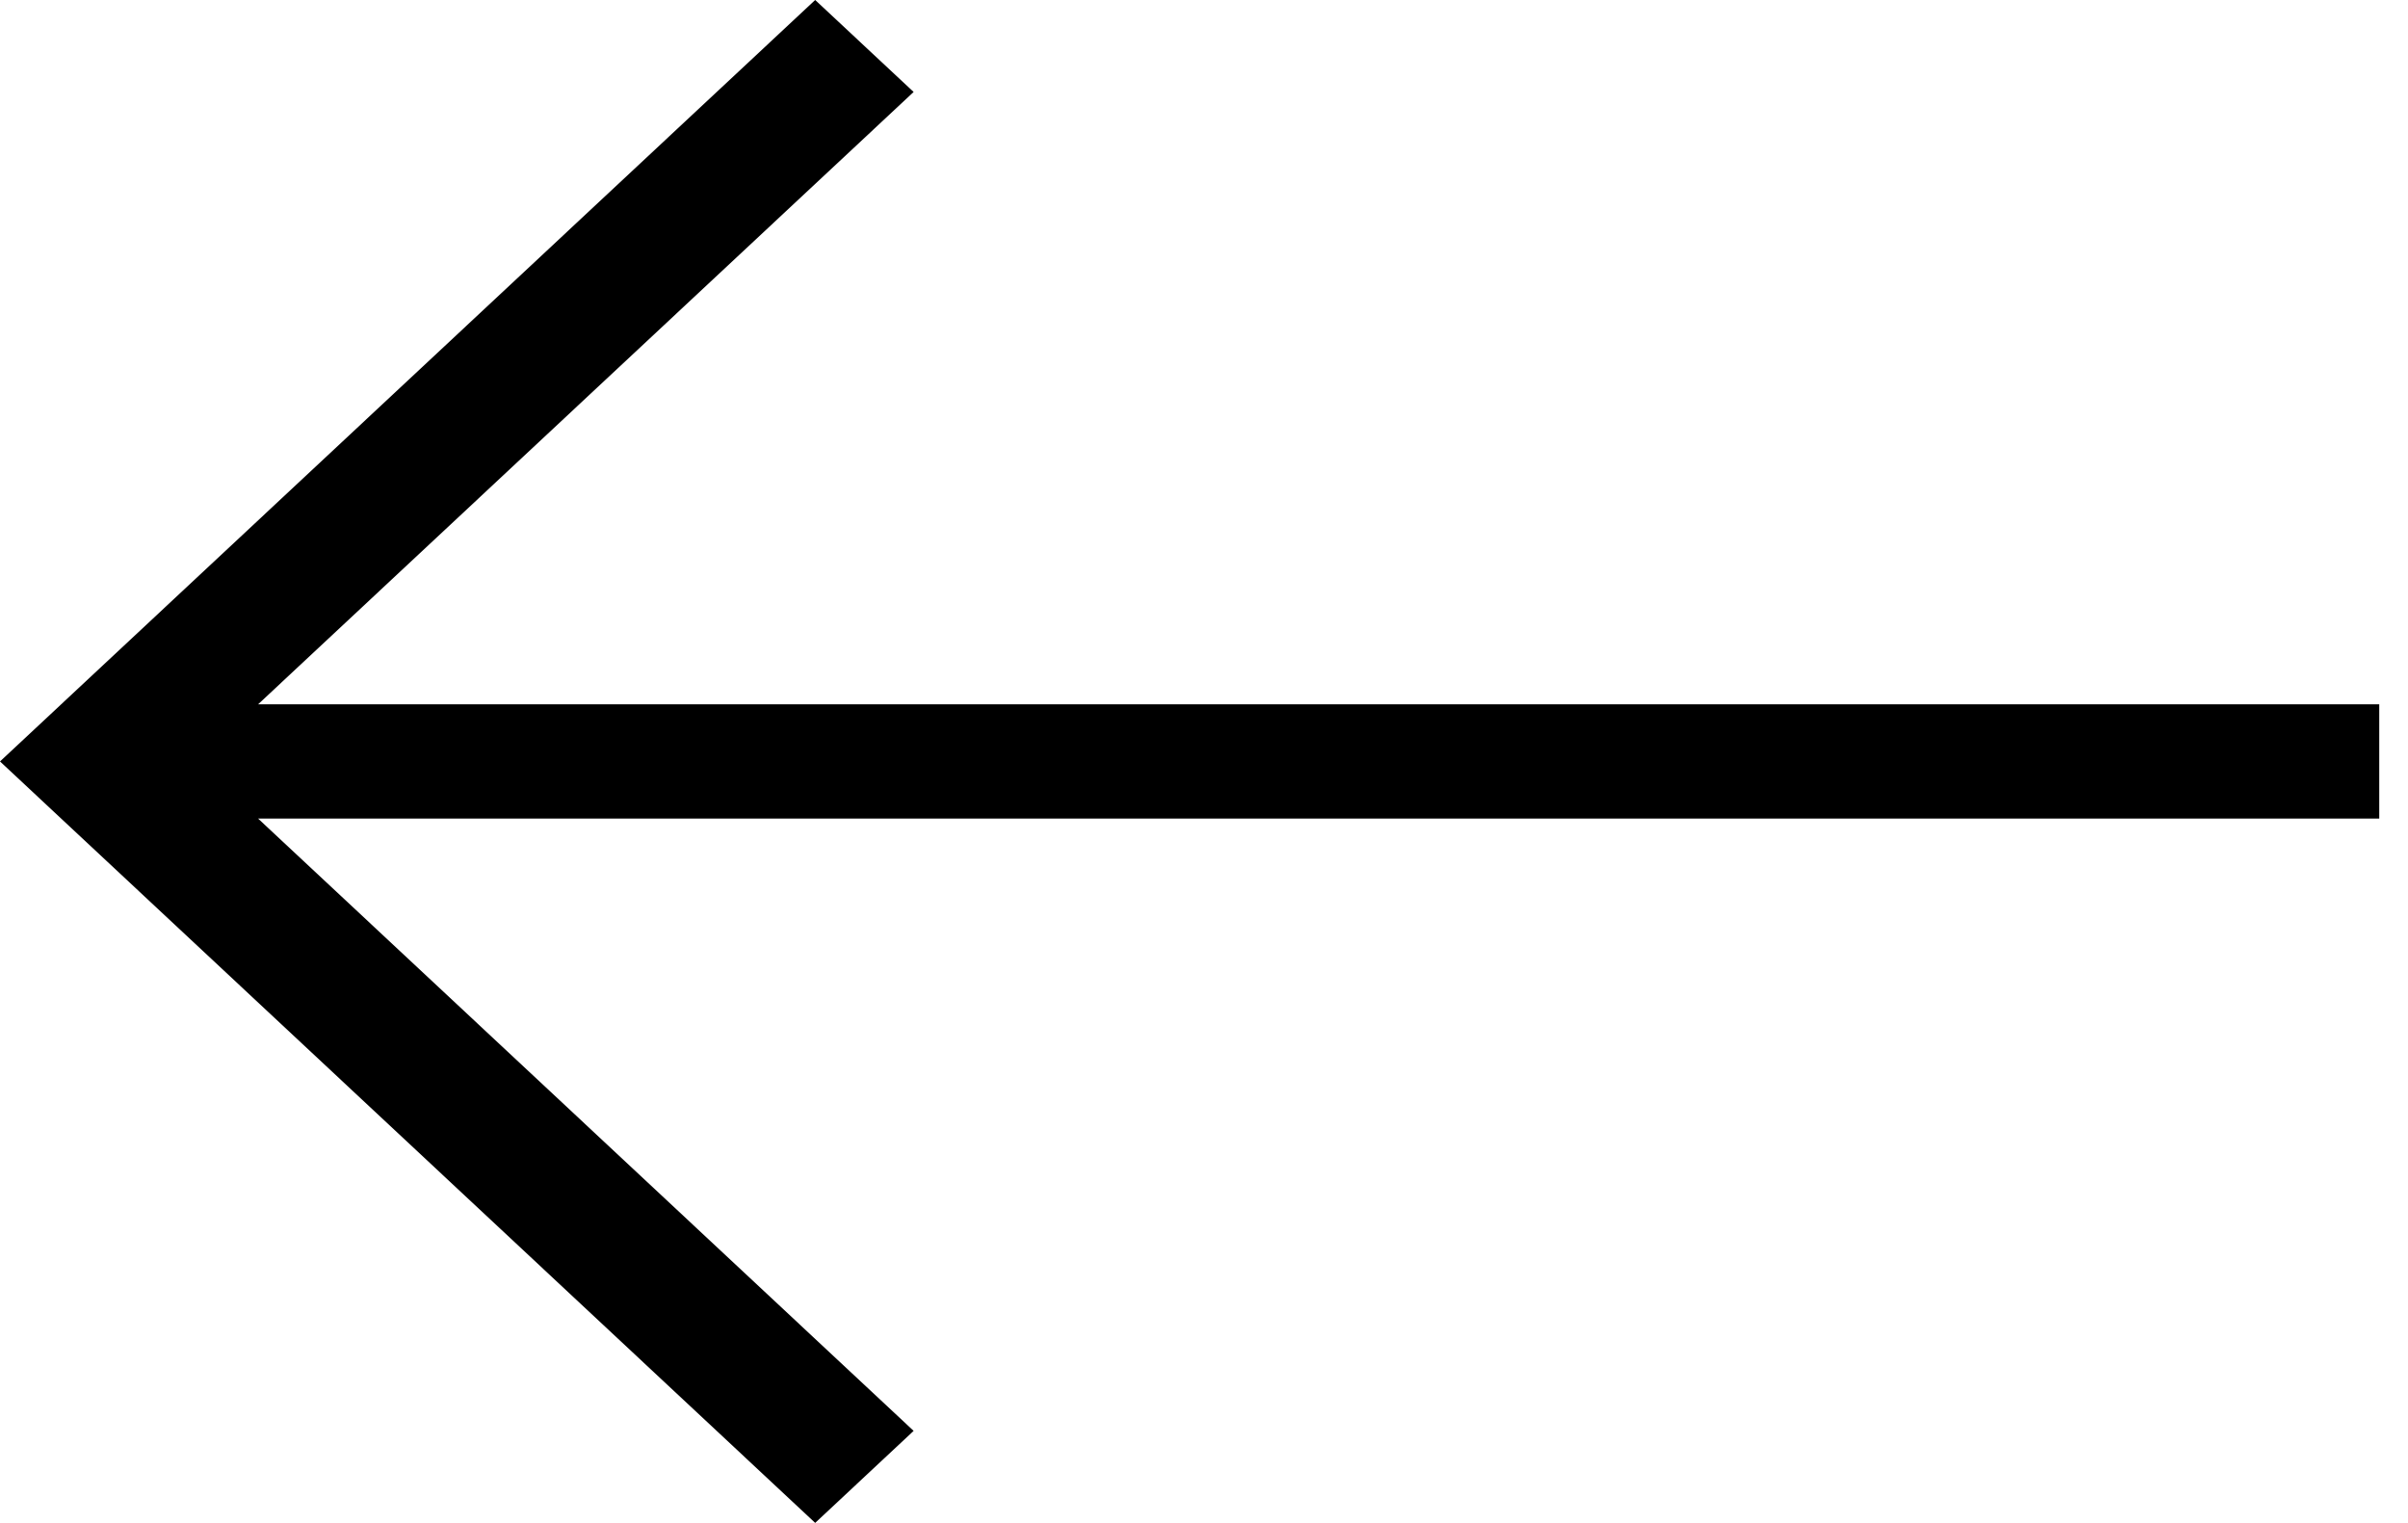 <svg class="svg-icons-arrow-left-thin" width="68" height="43" xmlns="http://www.w3.org/2000/svg" viewBox="0 0 68 43"><path d="M7.288 19.887h59.9v3.226h-59.9L25.8 40.402 23.02 43 0 21.5 23.02 0l2.78 2.597-18.512 17.29z" fill="#000" fill-rule="nonzero"/></svg>